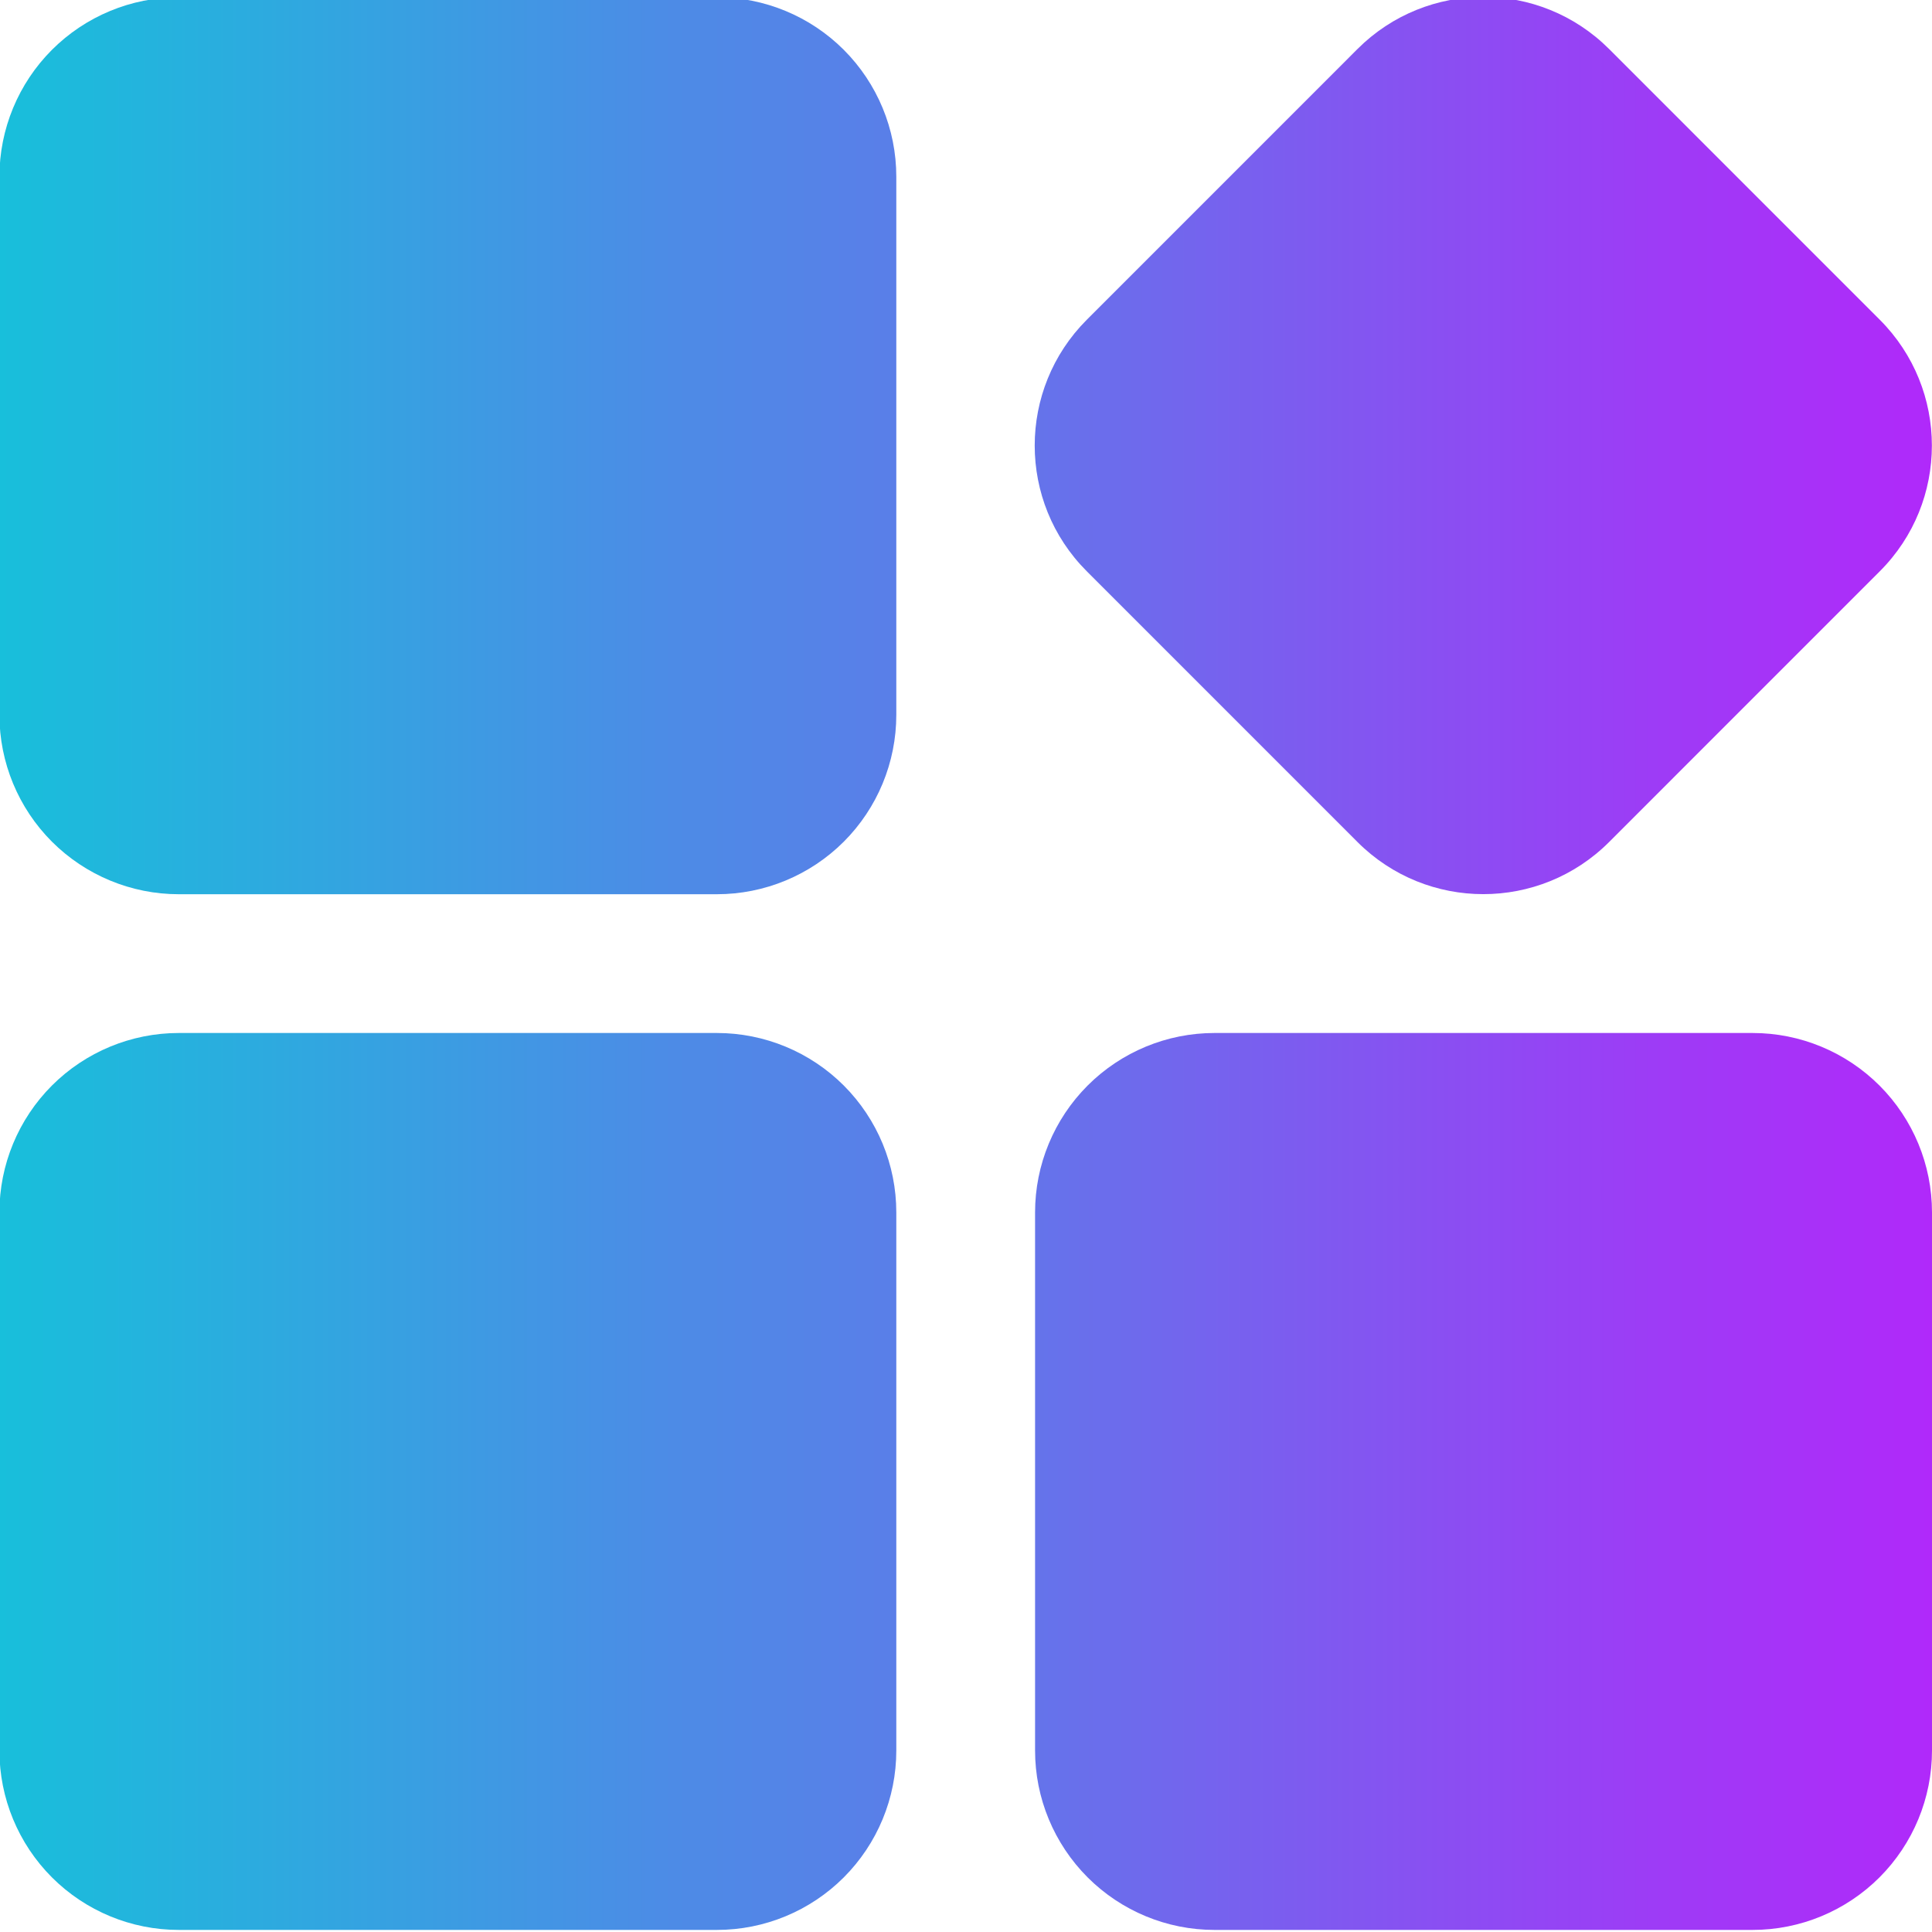 <svg width="40" height="40" viewBox="0 0 40 40" fill="none" xmlns="http://www.w3.org/2000/svg">
<g id="app 1" clip-path="url(#clip0_2434_209)">
<g id="Vector">
<path fill-rule="evenodd" clip-rule="evenodd" d="M18.557 3.658C18.557 2.673 18.166 1.729 17.47 1.032C16.773 0.335 15.828 -0.056 14.843 -0.056H3.701C2.717 -0.056 1.772 0.335 1.075 1.032C0.379 1.729 -0.012 2.673 -0.012 3.658V14.8C-0.012 15.785 0.379 16.729 1.075 17.426C1.772 18.122 2.717 18.514 3.701 18.514H14.843C15.828 18.514 16.773 18.122 17.47 17.426C18.166 16.729 18.557 15.785 18.557 14.8V3.658Z" fill="url(#paint0_linear_2434_209)"/>
<path fill-rule="evenodd" clip-rule="evenodd" d="M18.557 25.101C18.557 24.116 18.166 23.172 17.47 22.475C16.773 21.778 15.828 21.387 14.843 21.387H3.701C2.717 21.387 1.772 21.778 1.075 22.475C0.379 23.172 -0.012 24.116 -0.012 25.101V36.243C-0.012 37.228 0.379 38.172 1.075 38.869C1.772 39.566 2.717 39.957 3.701 39.957H14.843C15.828 39.957 16.773 39.566 17.47 38.869C18.166 38.172 18.557 37.228 18.557 36.243V25.101Z" fill="url(#paint1_linear_2434_209)"/>
<path fill-rule="evenodd" clip-rule="evenodd" d="M40 25.101C40 24.116 39.609 23.172 38.913 22.475C38.215 21.778 37.271 21.387 36.286 21.387H25.144C24.16 21.387 23.215 21.778 22.518 22.475C21.822 23.172 21.43 24.116 21.43 25.101V36.243C21.43 37.228 21.822 38.172 22.518 38.869C23.215 39.566 24.16 39.957 25.144 39.957H36.286C37.271 39.957 38.215 39.566 38.913 38.869C39.609 38.172 40 37.228 40 36.243V25.101Z" fill="url(#paint2_linear_2434_209)"/>
<path fill-rule="evenodd" clip-rule="evenodd" d="M33.315 1.015C31.876 -0.423 29.544 -0.423 28.105 1.015C26.497 2.625 24.11 5.01 22.501 6.62C21.063 8.059 21.063 10.391 22.501 11.828C24.11 13.438 26.497 15.824 28.105 17.433C29.544 18.872 31.876 18.872 33.315 17.433C34.923 15.824 37.31 13.438 38.919 11.828C40.357 10.391 40.357 8.059 38.919 6.62C37.31 5.01 34.923 2.625 33.315 1.015Z" fill="url(#paint3_linear_2434_209)"/>
</g>
</g>
<defs>
<linearGradient id="paint0_linear_2434_209" x1="-0.011" y1="19.947" x2="40.002" y2="19.947" gradientUnits="userSpaceOnUse">
<stop stop-color="#18BFDB"/>
<stop offset="0.045" stop-color="#1FB8DC"/>
<stop offset="0.349" stop-color="#4D8BE6"/>
<stop offset="0.502" stop-color="#5E7AE9"/>
<stop offset="0.604" stop-color="#7167ED"/>
<stop offset="0.867" stop-color="#9F3AF6"/>
<stop offset="1" stop-color="#B029FA"/>
</linearGradient>
<linearGradient id="paint1_linear_2434_209" x1="-0.011" y1="19.947" x2="40.002" y2="19.947" gradientUnits="userSpaceOnUse">
<stop stop-color="#18BFDB"/>
<stop offset="0.045" stop-color="#1FB8DC"/>
<stop offset="0.349" stop-color="#4D8BE6"/>
<stop offset="0.502" stop-color="#5E7AE9"/>
<stop offset="0.604" stop-color="#7167ED"/>
<stop offset="0.867" stop-color="#9F3AF6"/>
<stop offset="1" stop-color="#B029FA"/>
</linearGradient>
<linearGradient id="paint2_linear_2434_209" x1="-0.011" y1="19.947" x2="40.002" y2="19.947" gradientUnits="userSpaceOnUse">
<stop stop-color="#18BFDB"/>
<stop offset="0.045" stop-color="#1FB8DC"/>
<stop offset="0.349" stop-color="#4D8BE6"/>
<stop offset="0.502" stop-color="#5E7AE9"/>
<stop offset="0.604" stop-color="#7167ED"/>
<stop offset="0.867" stop-color="#9F3AF6"/>
<stop offset="1" stop-color="#B029FA"/>
</linearGradient>
<linearGradient id="paint3_linear_2434_209" x1="-0.011" y1="19.947" x2="40.002" y2="19.947" gradientUnits="userSpaceOnUse">
<stop stop-color="#18BFDB"/>
<stop offset="0.045" stop-color="#1FB8DC"/>
<stop offset="0.349" stop-color="#4D8BE6"/>
<stop offset="0.502" stop-color="#5E7AE9"/>
<stop offset="0.604" stop-color="#7167ED"/>
<stop offset="0.867" stop-color="#9F3AF6"/>
<stop offset="1" stop-color="#B029FA"/>
</linearGradient>
<clipPath id="clip0_2434_209">
<rect width="40" height="40" fill="white"/>
</clipPath>
</defs>
</svg>
